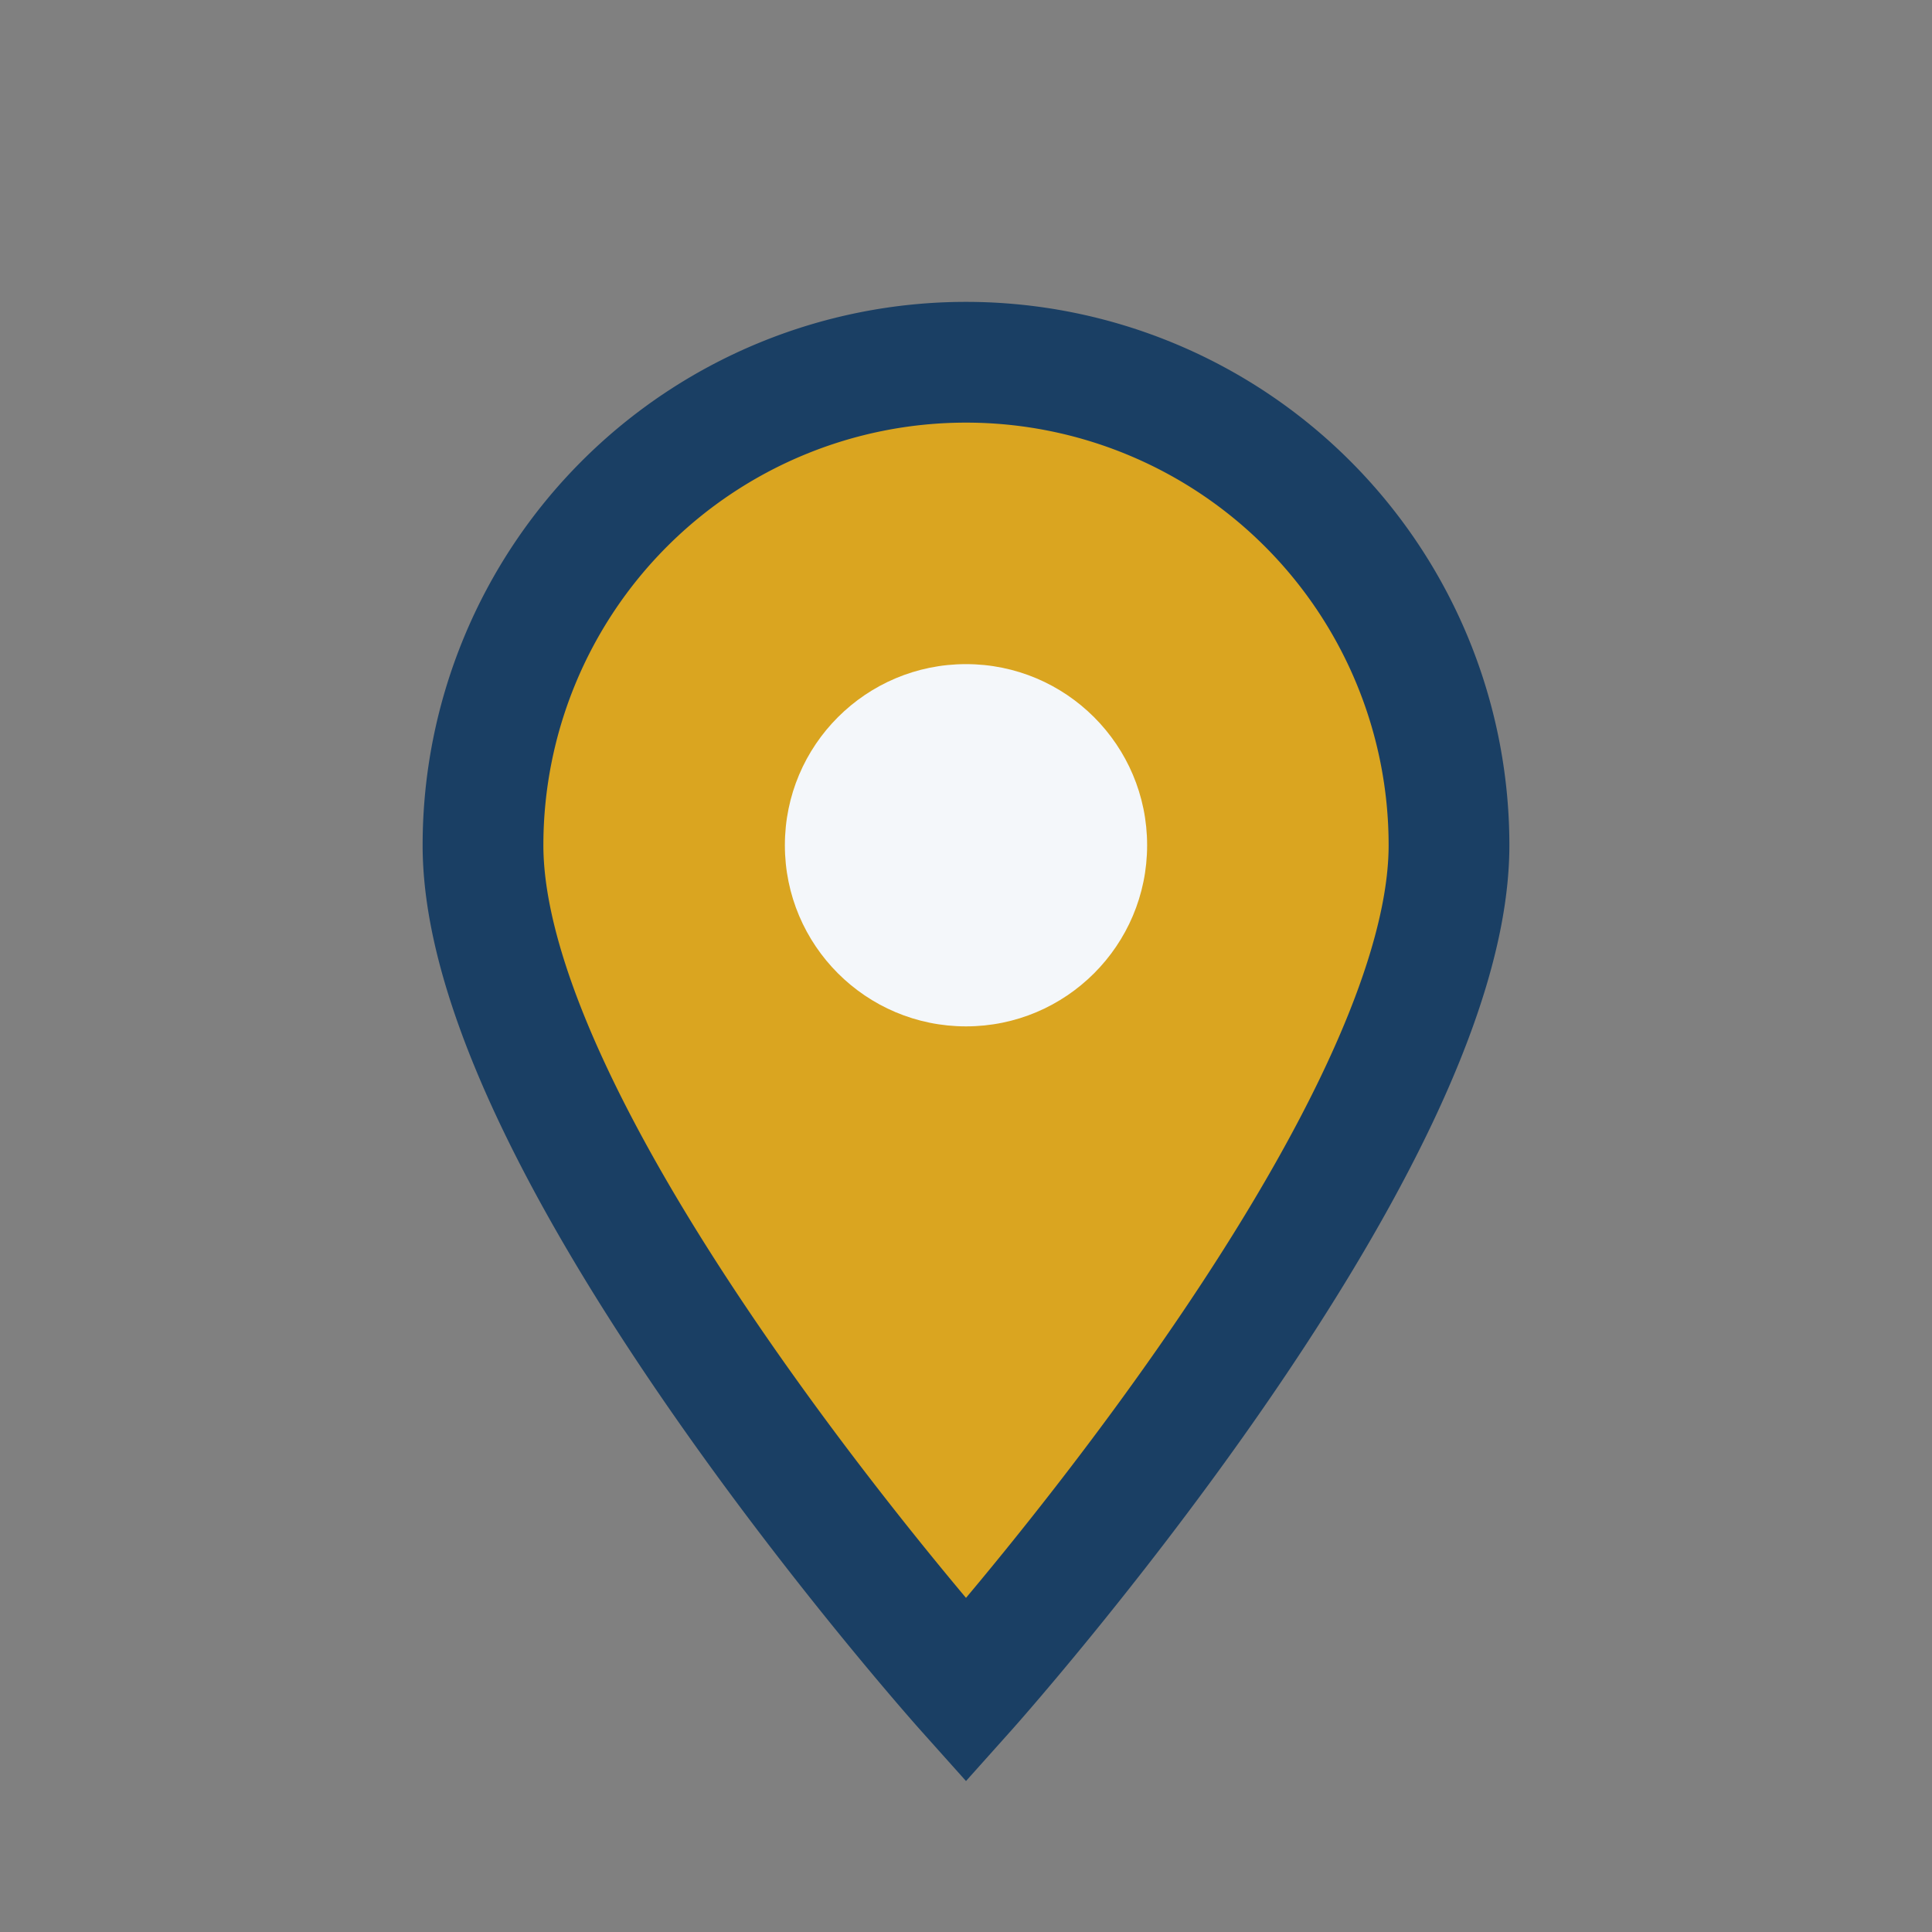 <?xml version="1.0" encoding="UTF-8"?>
<svg xmlns="http://www.w3.org/2000/svg" width="32" height="32" viewBox="0 0 32 32"><rect x="0" y="0" width="32" height="32" fill="#808080" stroke="none"/><path d="M16 28s8-8.94 8-14A8 8 0 1 0 8 14c0 5.06 8 14 8 14z" fill="#DAA520" stroke="#1A3F64" stroke-width="2"/><circle cx="16" cy="14" r="3" fill="#F4F7FA"/></svg>